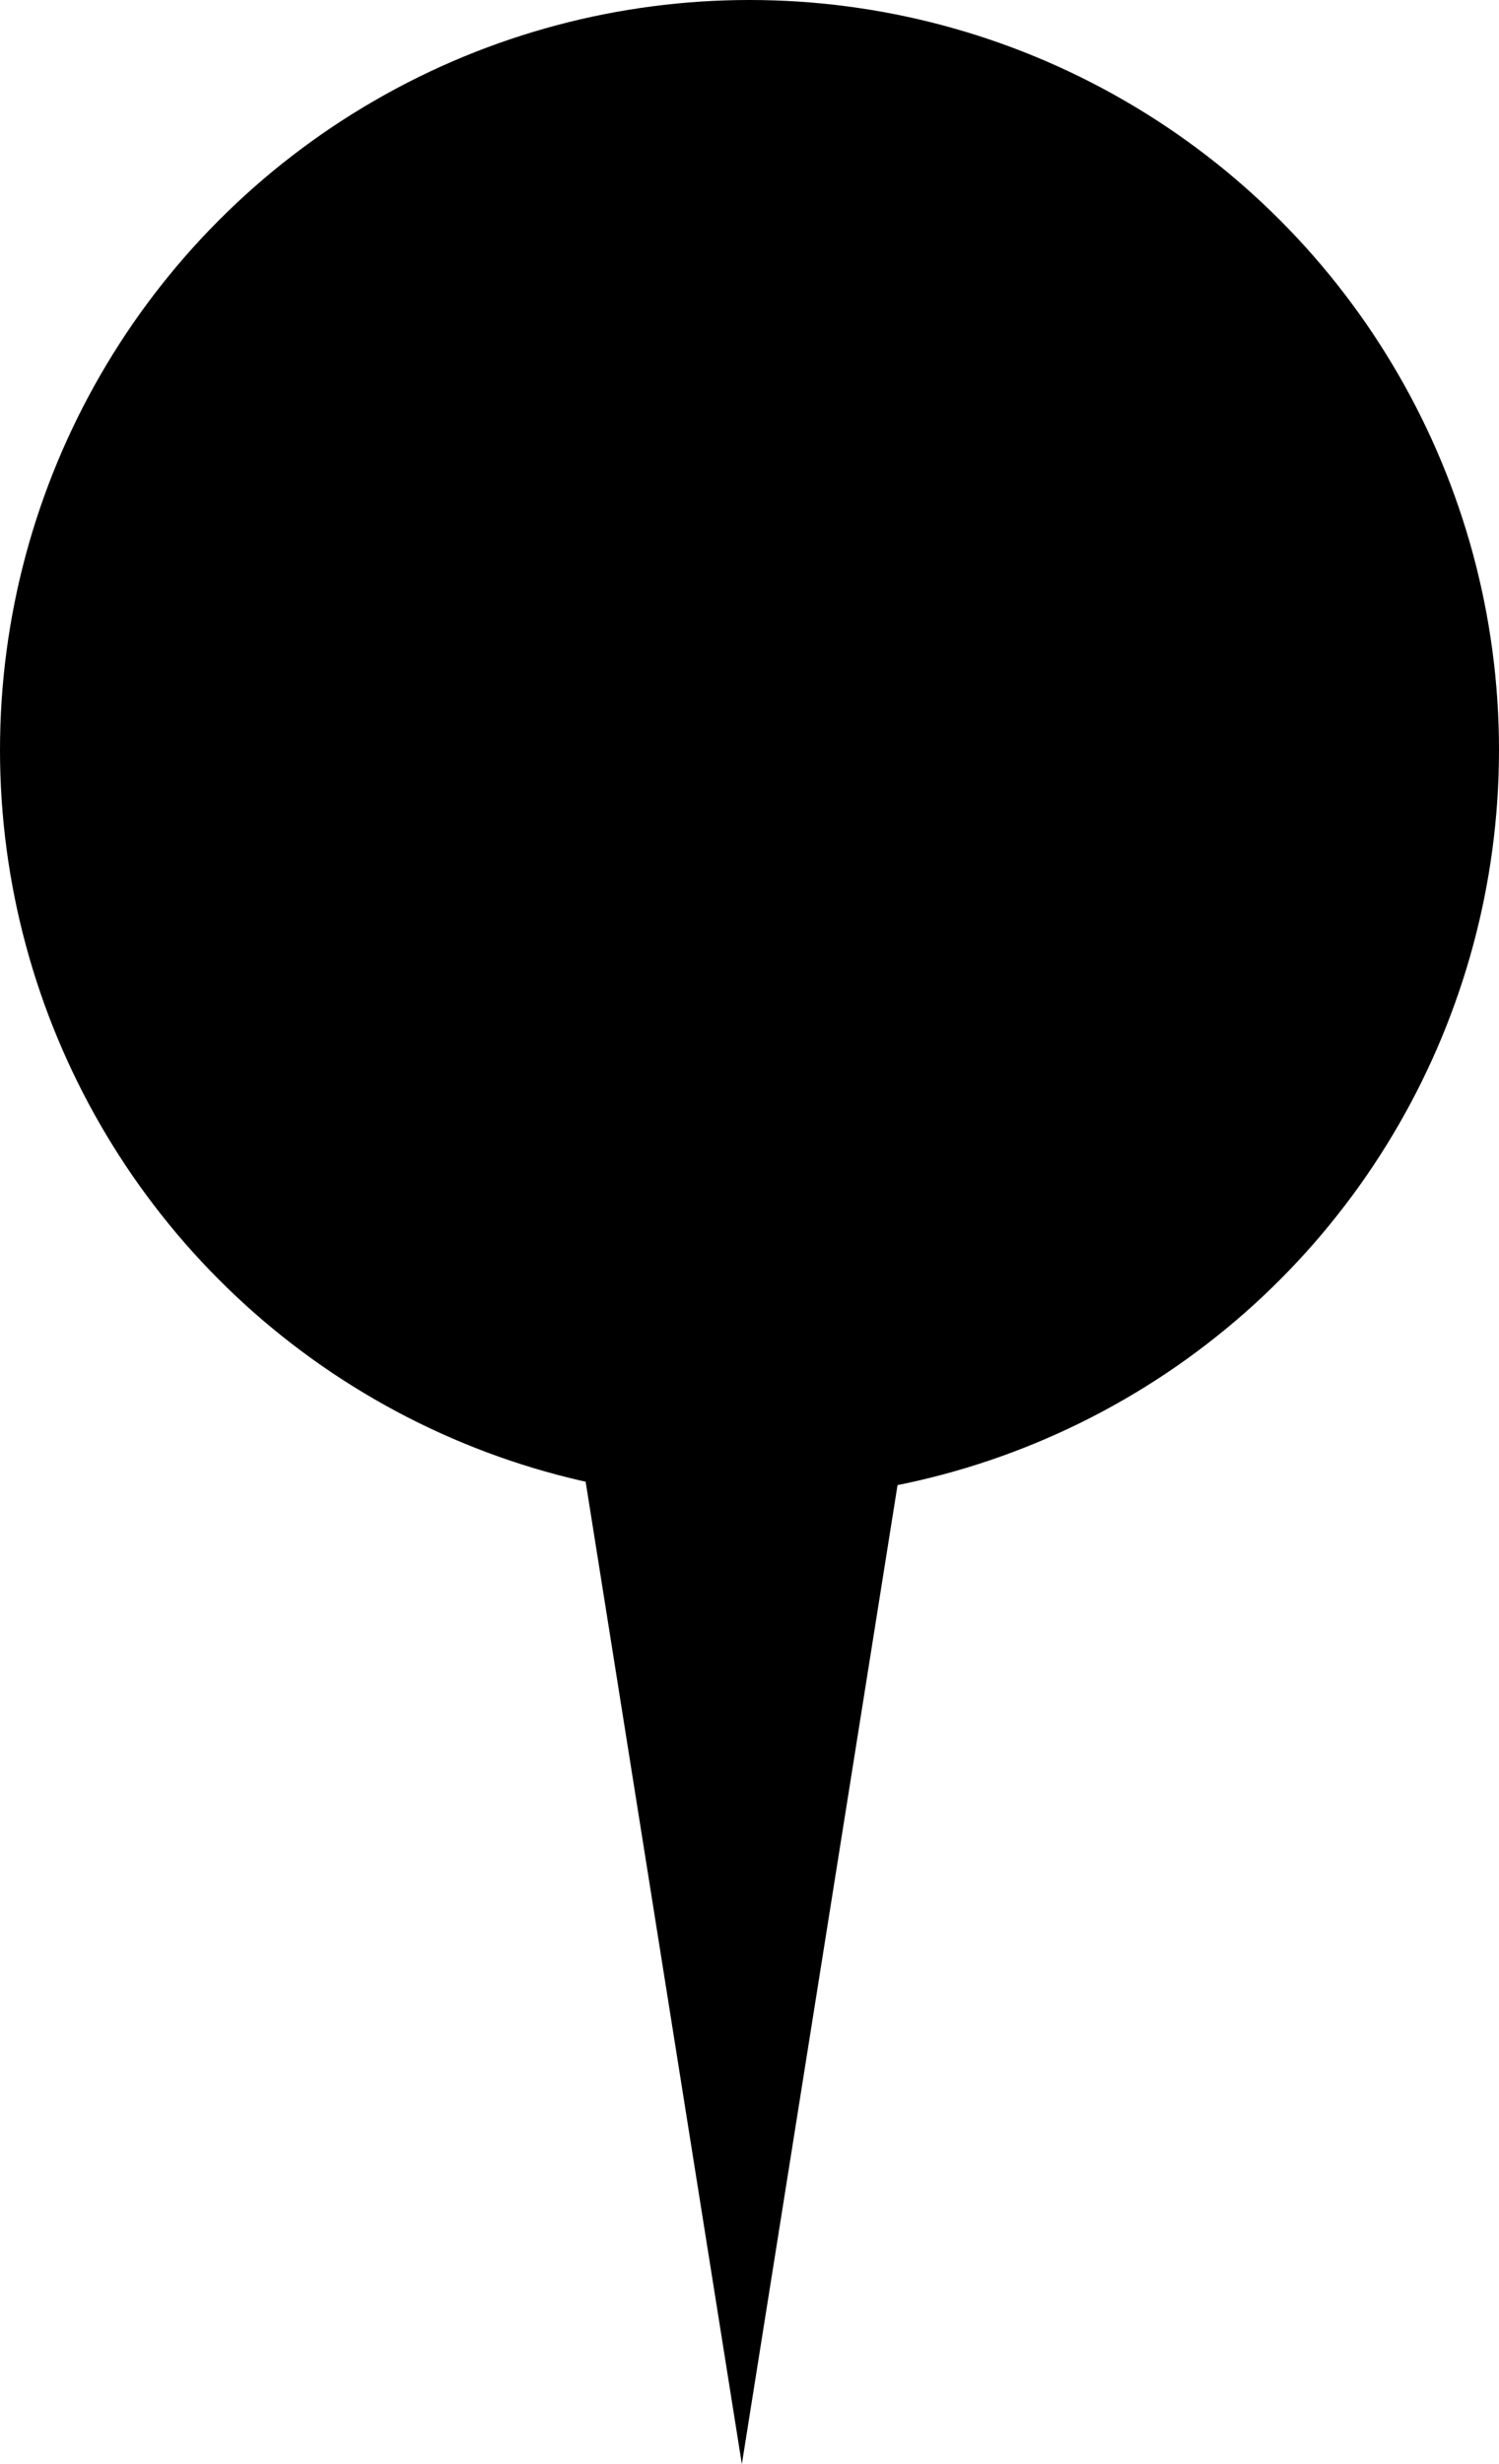 <svg xmlns="http://www.w3.org/2000/svg" width="98" height="161" viewBox="0 0 98 161" fill="none">
  <circle cx="49" cy="49" r="49" fill="black"></circle>
  <path d="M48.5 161L33.345 65.75L63.656 65.75L48.5 161Z" fill="black"></path>
</svg>
